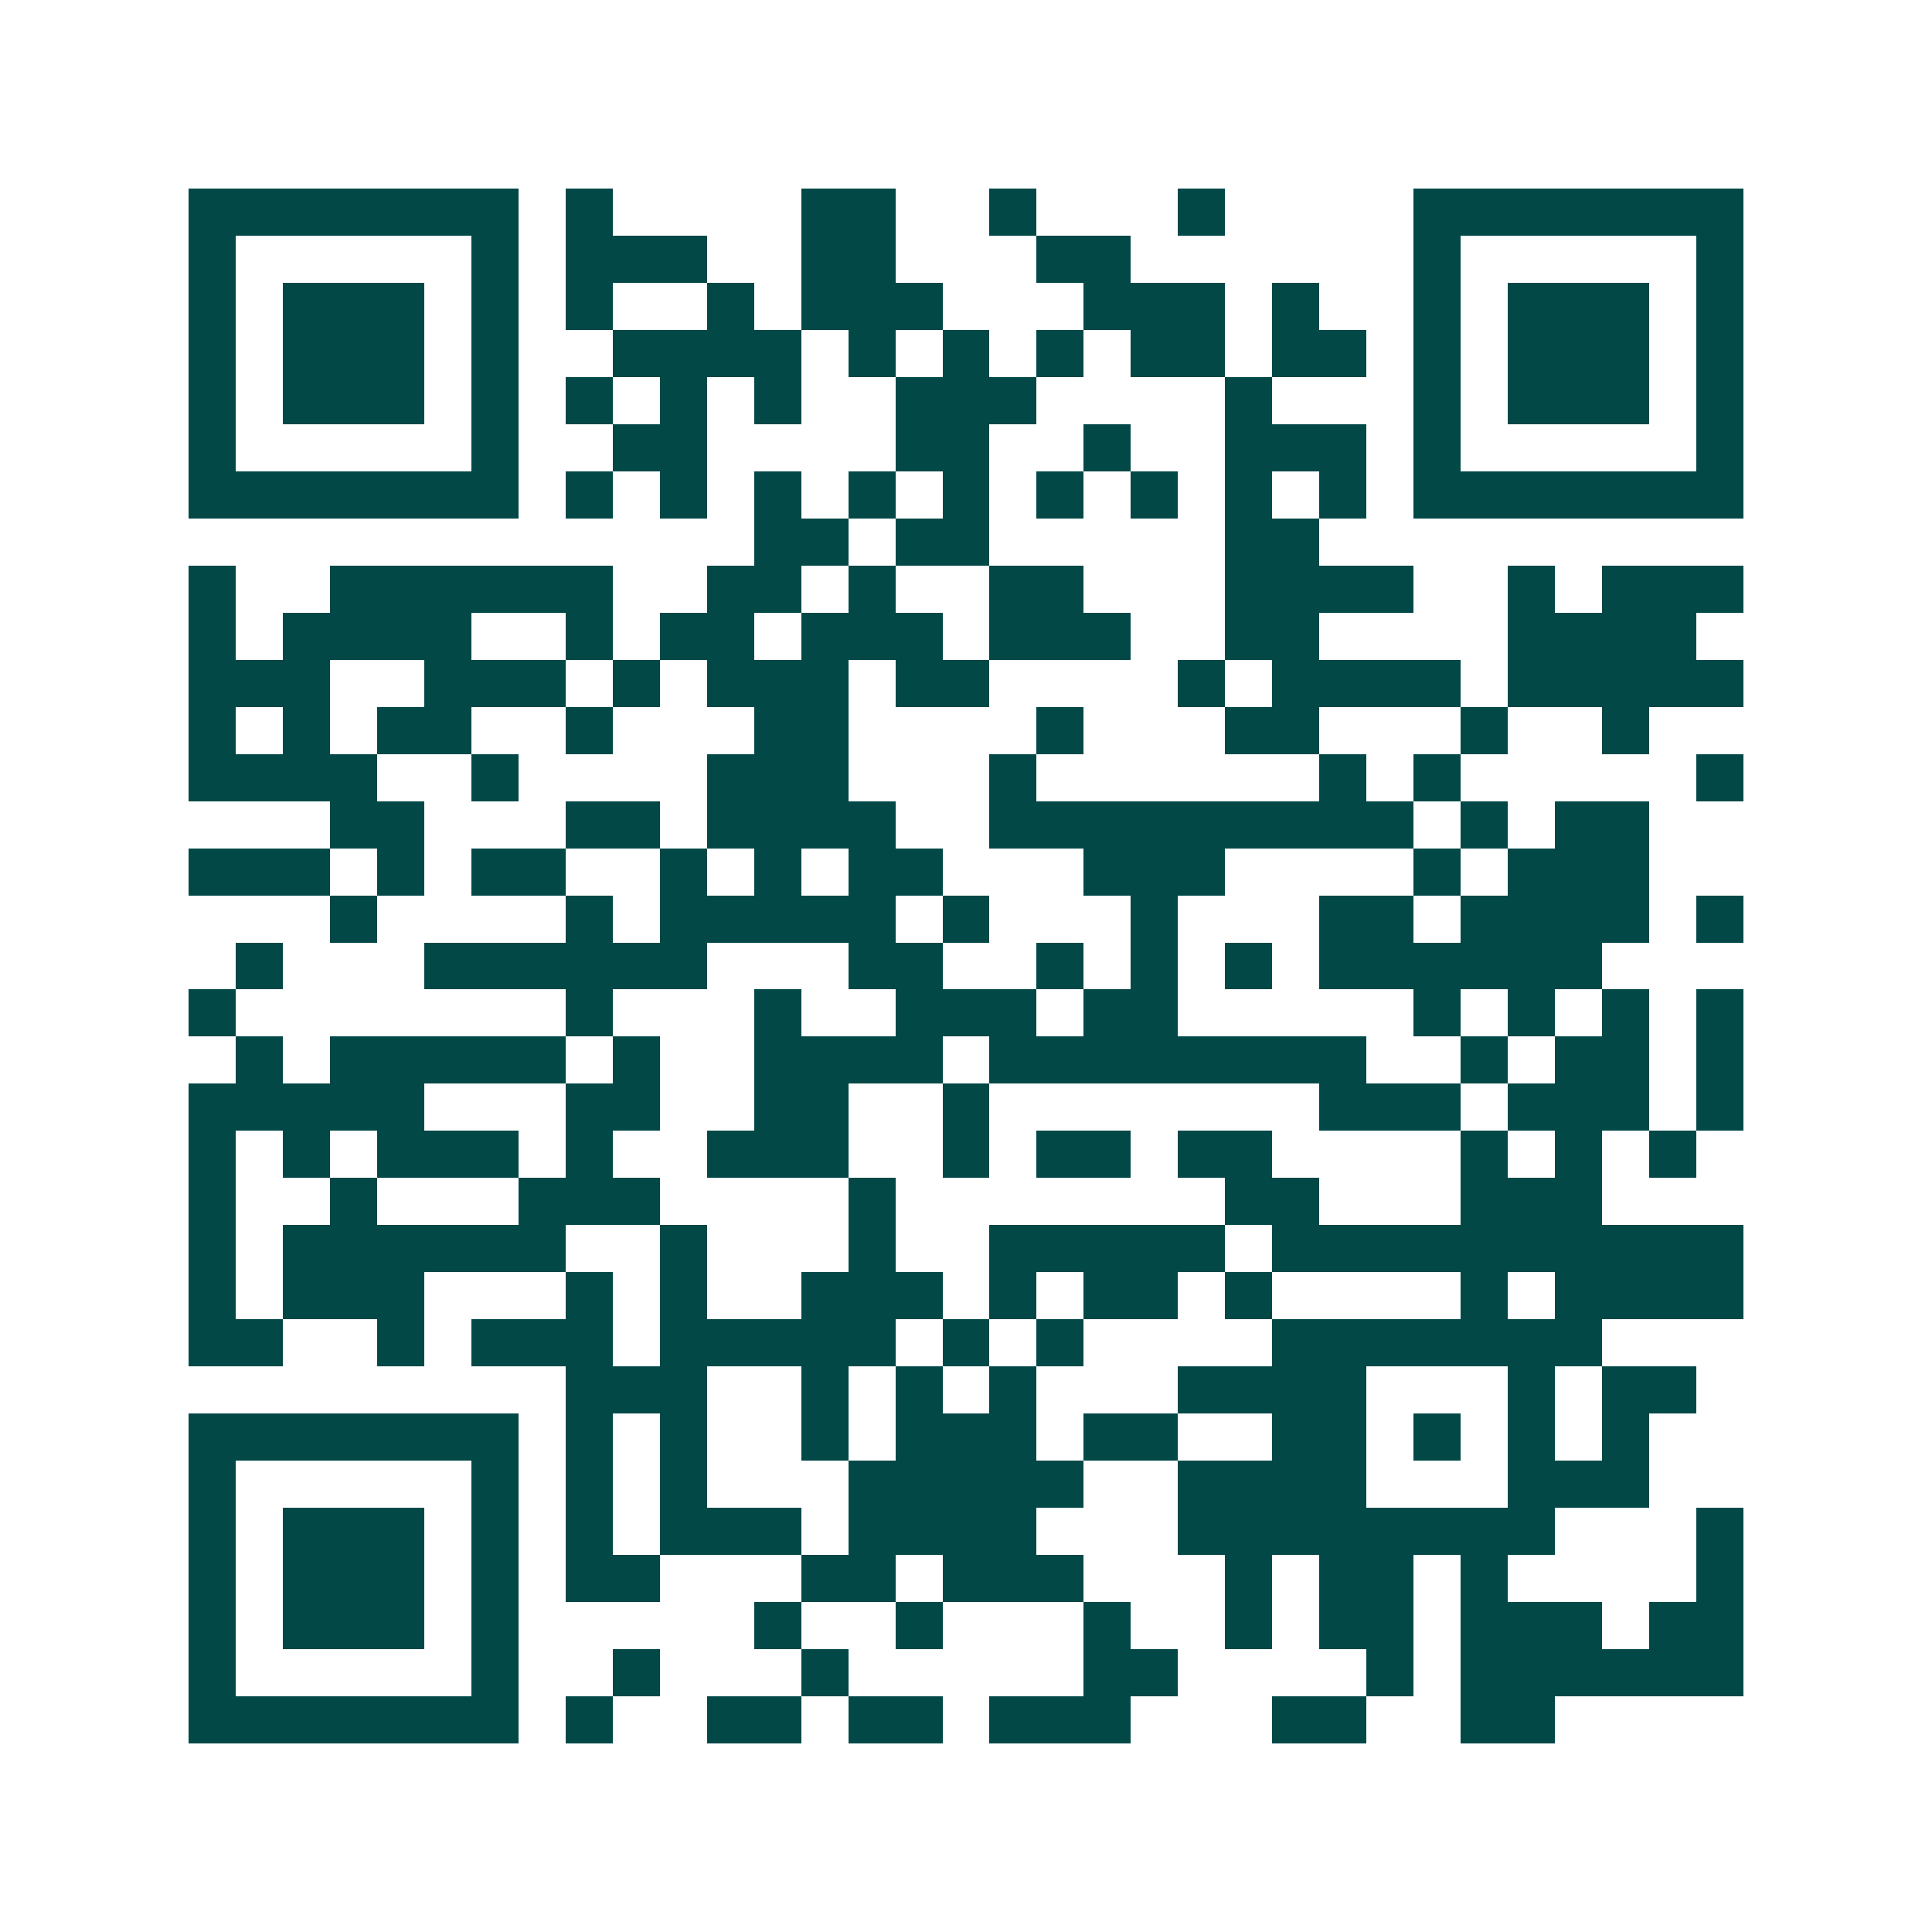 <svg xmlns="http://www.w3.org/2000/svg" width="200" height="200" viewBox="0 0 41 41" shape-rendering="crispEdges"><path fill="#ffffff" d="M0 0h41v41H0z"/><path stroke="#014847" d="M4 4.5h7m1 0h1m4 0h2m2 0h1m3 0h1m4 0h7M4 5.5h1m5 0h1m1 0h3m2 0h2m3 0h2m6 0h1m5 0h1M4 6.5h1m1 0h3m1 0h1m1 0h1m2 0h1m1 0h3m3 0h3m1 0h1m2 0h1m1 0h3m1 0h1M4 7.5h1m1 0h3m1 0h1m2 0h4m1 0h1m1 0h1m1 0h1m1 0h2m1 0h2m1 0h1m1 0h3m1 0h1M4 8.5h1m1 0h3m1 0h1m1 0h1m1 0h1m1 0h1m2 0h3m4 0h1m3 0h1m1 0h3m1 0h1M4 9.5h1m5 0h1m2 0h2m4 0h2m2 0h1m2 0h3m1 0h1m5 0h1M4 10.5h7m1 0h1m1 0h1m1 0h1m1 0h1m1 0h1m1 0h1m1 0h1m1 0h1m1 0h1m1 0h7M16 11.5h2m1 0h2m5 0h2M4 12.5h1m2 0h6m2 0h2m1 0h1m2 0h2m3 0h4m2 0h1m1 0h3M4 13.5h1m1 0h4m2 0h1m1 0h2m1 0h3m1 0h3m2 0h2m4 0h4M4 14.5h3m2 0h3m1 0h1m1 0h3m1 0h2m4 0h1m1 0h4m1 0h5M4 15.5h1m1 0h1m1 0h2m2 0h1m3 0h2m4 0h1m3 0h2m3 0h1m2 0h1M4 16.5h4m2 0h1m4 0h3m3 0h1m6 0h1m1 0h1m5 0h1M7 17.5h2m3 0h2m1 0h4m2 0h9m1 0h1m1 0h2M4 18.5h3m1 0h1m1 0h2m2 0h1m1 0h1m1 0h2m3 0h3m4 0h1m1 0h3M7 19.5h1m4 0h1m1 0h5m1 0h1m3 0h1m3 0h2m1 0h4m1 0h1M5 20.5h1m3 0h6m3 0h2m2 0h1m1 0h1m1 0h1m1 0h6M4 21.5h1m7 0h1m3 0h1m2 0h3m1 0h2m5 0h1m1 0h1m1 0h1m1 0h1M5 22.5h1m1 0h5m1 0h1m2 0h4m1 0h8m2 0h1m1 0h2m1 0h1M4 23.5h5m3 0h2m2 0h2m2 0h1m7 0h3m1 0h3m1 0h1M4 24.5h1m1 0h1m1 0h3m1 0h1m2 0h3m2 0h1m1 0h2m1 0h2m4 0h1m1 0h1m1 0h1M4 25.5h1m2 0h1m3 0h3m4 0h1m7 0h2m3 0h3M4 26.5h1m1 0h6m2 0h1m3 0h1m2 0h5m1 0h10M4 27.5h1m1 0h3m3 0h1m1 0h1m2 0h3m1 0h1m1 0h2m1 0h1m4 0h1m1 0h4M4 28.5h2m2 0h1m1 0h3m1 0h5m1 0h1m1 0h1m4 0h7M12 29.5h3m2 0h1m1 0h1m1 0h1m3 0h4m3 0h1m1 0h2M4 30.5h7m1 0h1m1 0h1m2 0h1m1 0h3m1 0h2m2 0h2m1 0h1m1 0h1m1 0h1M4 31.5h1m5 0h1m1 0h1m1 0h1m3 0h5m2 0h4m3 0h3M4 32.5h1m1 0h3m1 0h1m1 0h1m1 0h3m1 0h4m3 0h8m3 0h1M4 33.5h1m1 0h3m1 0h1m1 0h2m3 0h2m1 0h3m3 0h1m1 0h2m1 0h1m4 0h1M4 34.5h1m1 0h3m1 0h1m5 0h1m2 0h1m3 0h1m2 0h1m1 0h2m1 0h3m1 0h2M4 35.5h1m5 0h1m2 0h1m3 0h1m5 0h2m4 0h1m1 0h6M4 36.5h7m1 0h1m2 0h2m1 0h2m1 0h3m3 0h2m2 0h2"/></svg>

